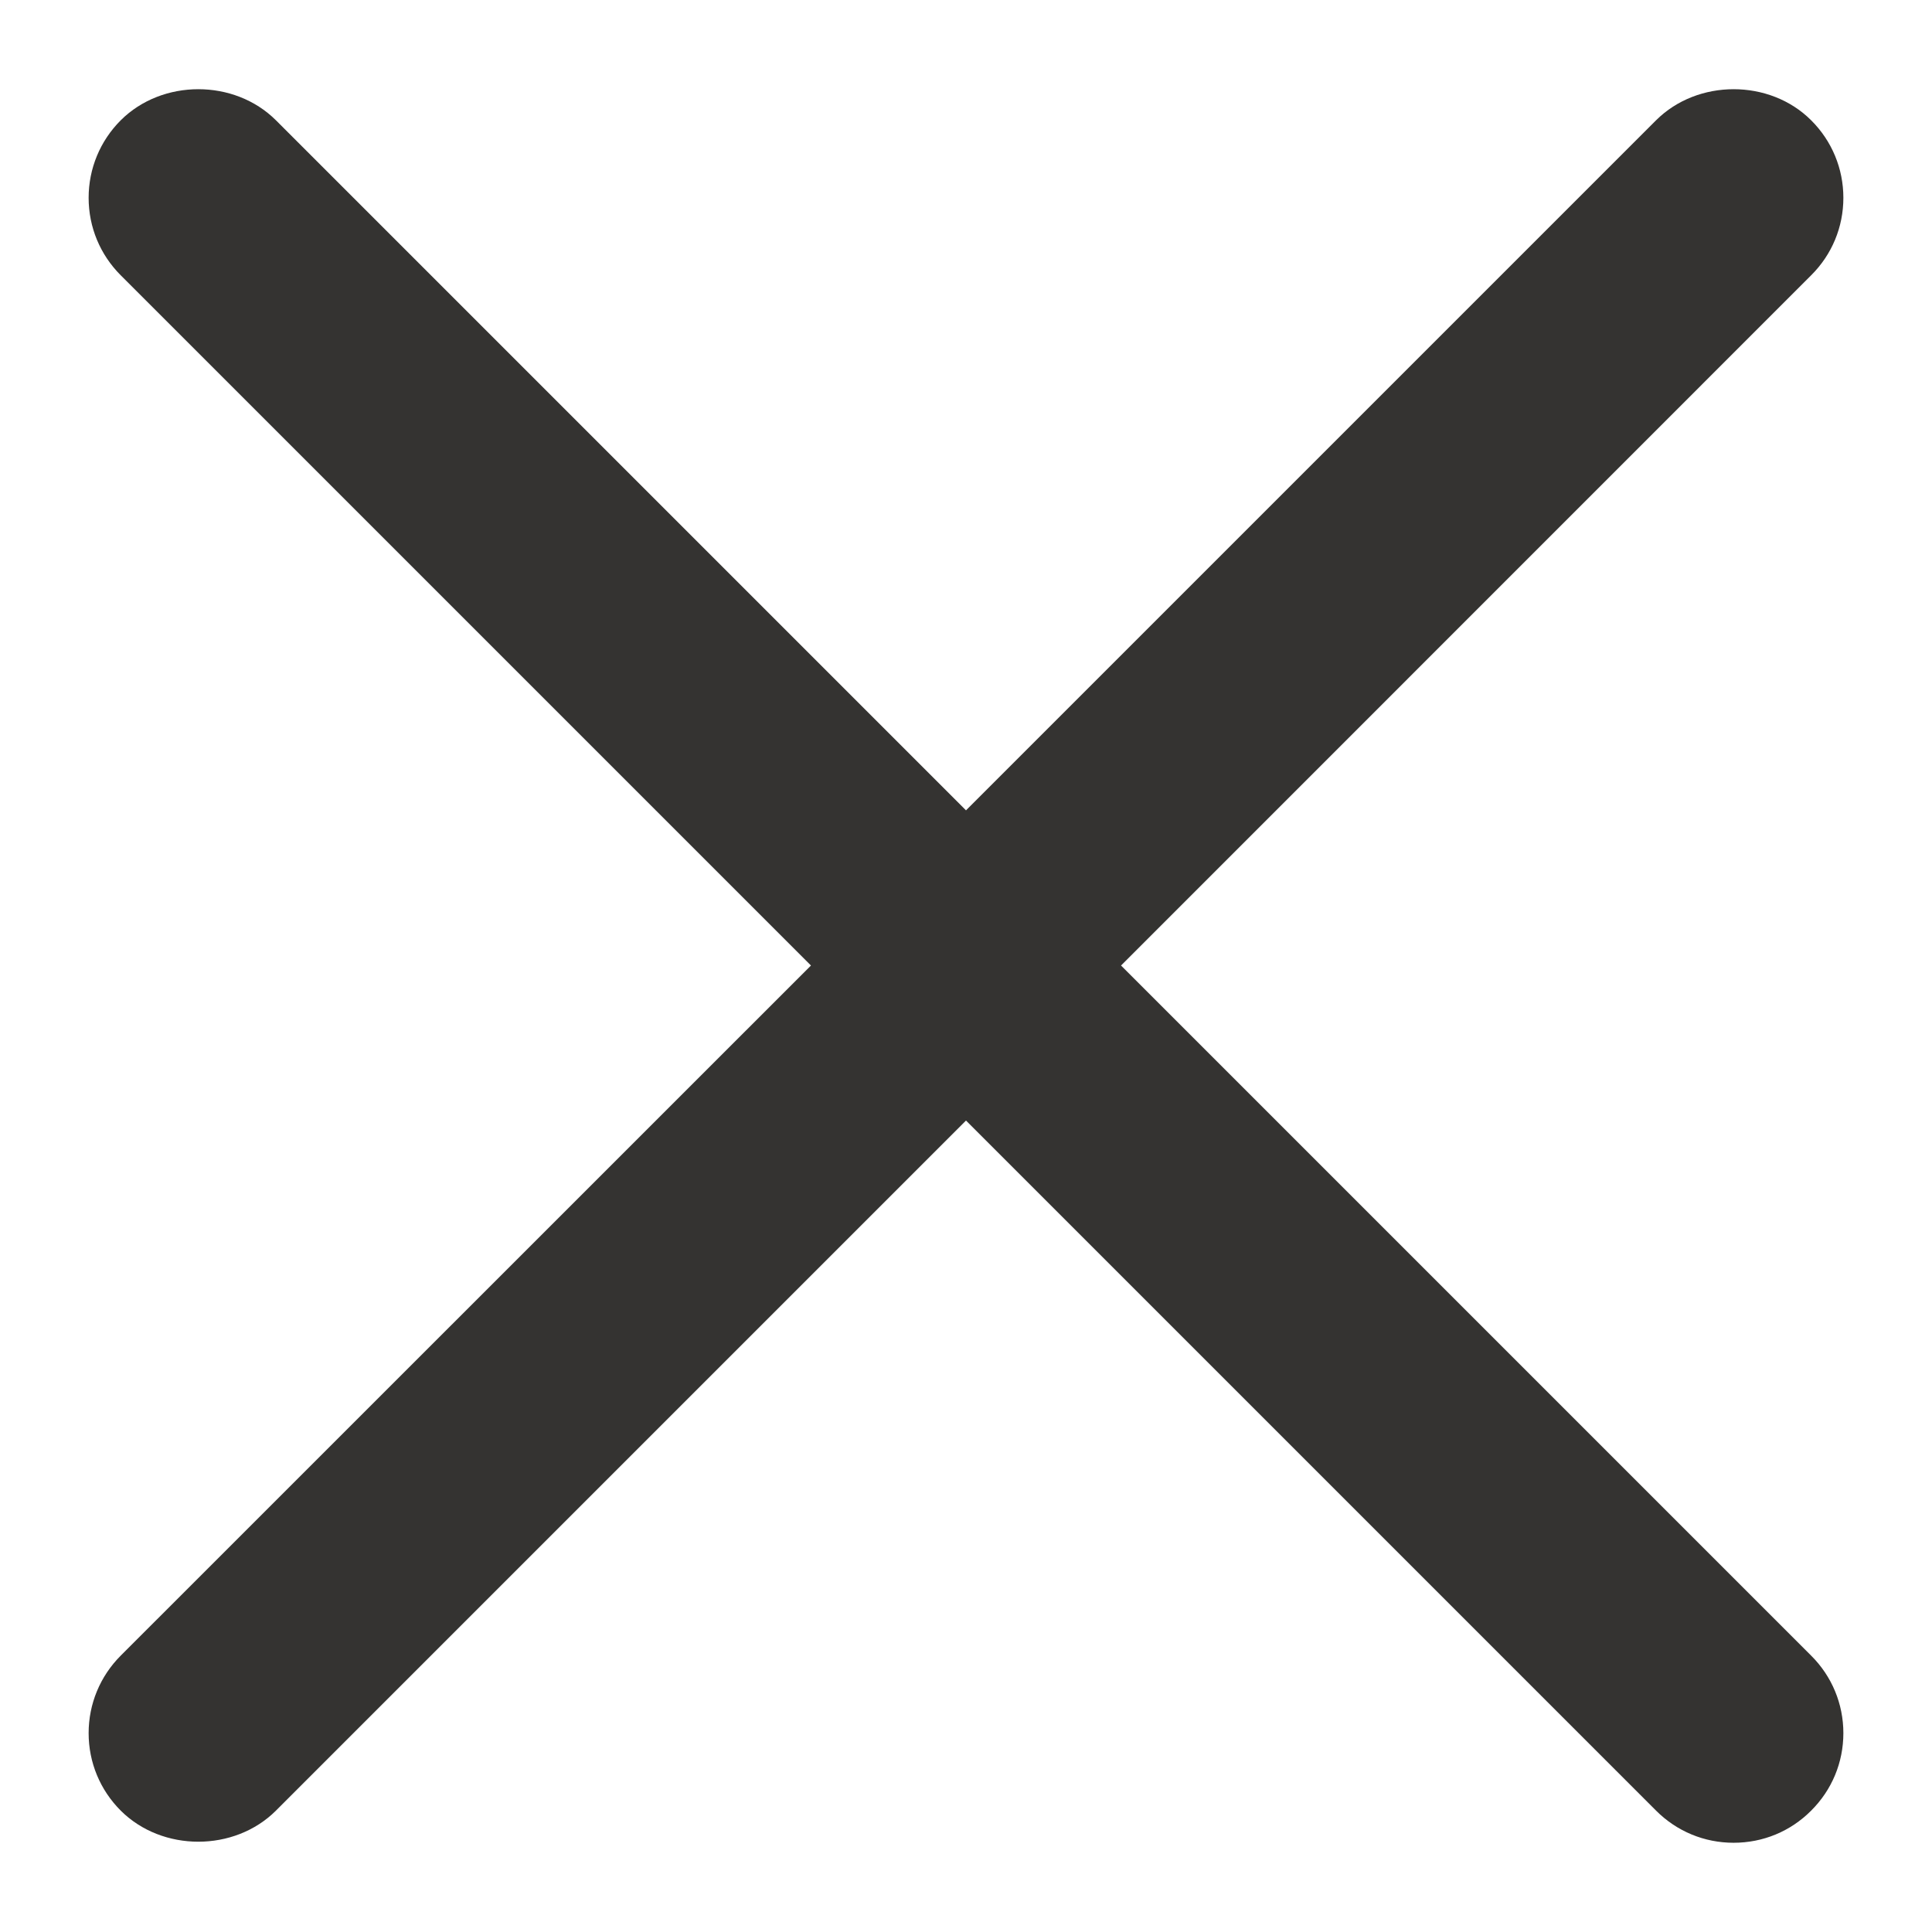 <?xml version="1.0" encoding="UTF-8"?> <svg xmlns="http://www.w3.org/2000/svg" width="16" height="16" viewBox="0 0 16 16" fill="none"><g clip-path="url(#clip0_1629_2)"><path d="M15.266 1.638C15.266 1.396 15.171 1.167 14.999 0.996C14.656 0.653 14.059 0.653 13.715 0.996L8 6.711L2.285 0.996C1.941 0.653 1.344 0.653 1 0.996C0.829 1.167 0.734 1.396 0.734 1.638C0.734 1.881 0.829 2.109 1 2.28L6.716 7.996L1 13.711C0.829 13.882 0.734 14.111 0.734 14.353C0.734 14.596 0.829 14.824 1 14.995C1.344 15.338 1.941 15.338 2.285 14.995L8 9.28L13.715 14.995C13.887 15.167 14.115 15.261 14.357 15.261C14.6 15.261 14.828 15.167 14.999 14.995C15.171 14.824 15.266 14.596 15.266 14.353C15.266 14.111 15.171 13.882 14.999 13.711L9.284 7.996L14.999 2.28C15.171 2.109 15.266 1.881 15.266 1.638Z" fill="#343331"></path></g><defs><clipPath id="clip0_1629_2"><rect width="15" height="15" fill="white" transform="translate(0.5 0.5)"></rect></clipPath></defs></svg> 